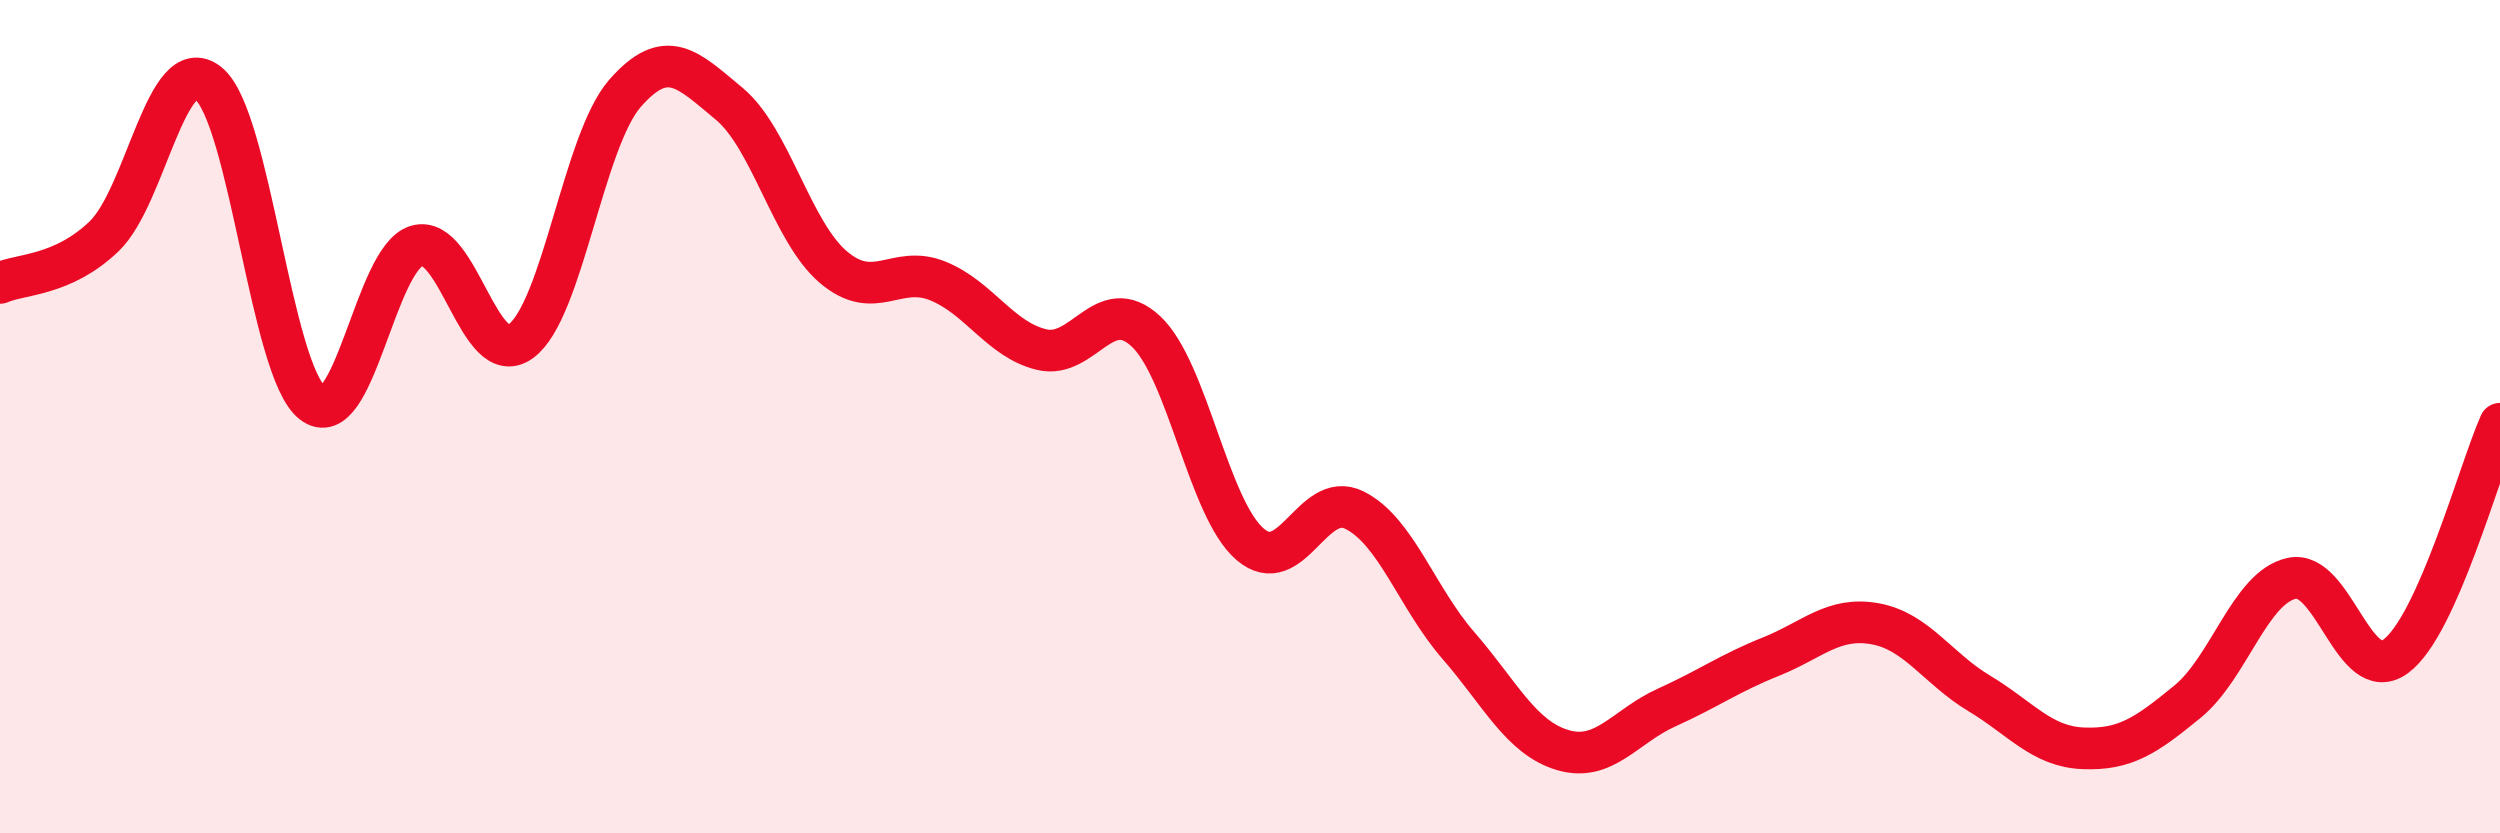 
    <svg width="60" height="20" viewBox="0 0 60 20" xmlns="http://www.w3.org/2000/svg">
      <path
        d="M 0,6.79 C 0.5,6.57 1.5,6.63 2.5,5.67 C 3.5,4.71 4,1.2 5,2 C 6,2.8 6.5,8.89 7.5,9.67 C 8.5,10.45 9,6.2 10,5.9 C 11,5.6 11.5,8.92 12.5,8.19 C 13.5,7.46 14,3.38 15,2.24 C 16,1.1 16.5,1.66 17.5,2.49 C 18.5,3.32 19,5.56 20,6.41 C 21,7.26 21.5,6.34 22.5,6.74 C 23.5,7.14 24,8.15 25,8.39 C 26,8.63 26.5,7.02 27.5,7.95 C 28.5,8.88 29,12.2 30,13.06 C 31,13.92 31.5,11.75 32.5,12.24 C 33.5,12.73 34,14.34 35,15.49 C 36,16.64 36.5,17.7 37.5,18 C 38.5,18.3 39,17.43 40,16.98 C 41,16.53 41.5,16.16 42.5,15.76 C 43.5,15.36 44,14.79 45,14.97 C 46,15.15 46.5,16.04 47.5,16.64 C 48.5,17.24 49,17.92 50,17.96 C 51,18 51.5,17.66 52.5,16.84 C 53.5,16.02 54,14.1 55,13.88 C 56,13.66 56.5,16.49 57.5,15.75 C 58.5,15.01 59.5,11.29 60,10.17L60 20L0 20Z"
        fill="#EB0A25"
        opacity="0.1"
        stroke-linecap="round"
        stroke-linejoin="round"
      />
      <path
        d="M 0,6.79 C 0.5,6.57 1.5,6.63 2.5,5.67 C 3.5,4.71 4,1.2 5,2 C 6,2.8 6.5,8.89 7.5,9.67 C 8.5,10.45 9,6.2 10,5.9 C 11,5.6 11.5,8.92 12.5,8.19 C 13.5,7.46 14,3.38 15,2.24 C 16,1.1 16.5,1.66 17.5,2.49 C 18.5,3.32 19,5.56 20,6.41 C 21,7.26 21.5,6.34 22.5,6.74 C 23.5,7.14 24,8.15 25,8.39 C 26,8.63 26.5,7.02 27.5,7.95 C 28.5,8.88 29,12.2 30,13.06 C 31,13.92 31.5,11.75 32.5,12.24 C 33.5,12.73 34,14.34 35,15.49 C 36,16.64 36.5,17.7 37.5,18 C 38.5,18.3 39,17.43 40,16.98 C 41,16.53 41.5,16.16 42.5,15.76 C 43.5,15.36 44,14.79 45,14.97 C 46,15.15 46.5,16.04 47.5,16.64 C 48.5,17.24 49,17.92 50,17.96 C 51,18 51.5,17.66 52.5,16.84 C 53.5,16.02 54,14.1 55,13.88 C 56,13.66 56.5,16.49 57.5,15.75 C 58.5,15.01 59.5,11.29 60,10.17"
        stroke="#EB0A25"
        stroke-width="1"
        fill="none"
        stroke-linecap="round"
        stroke-linejoin="round"
      />
    </svg>
  